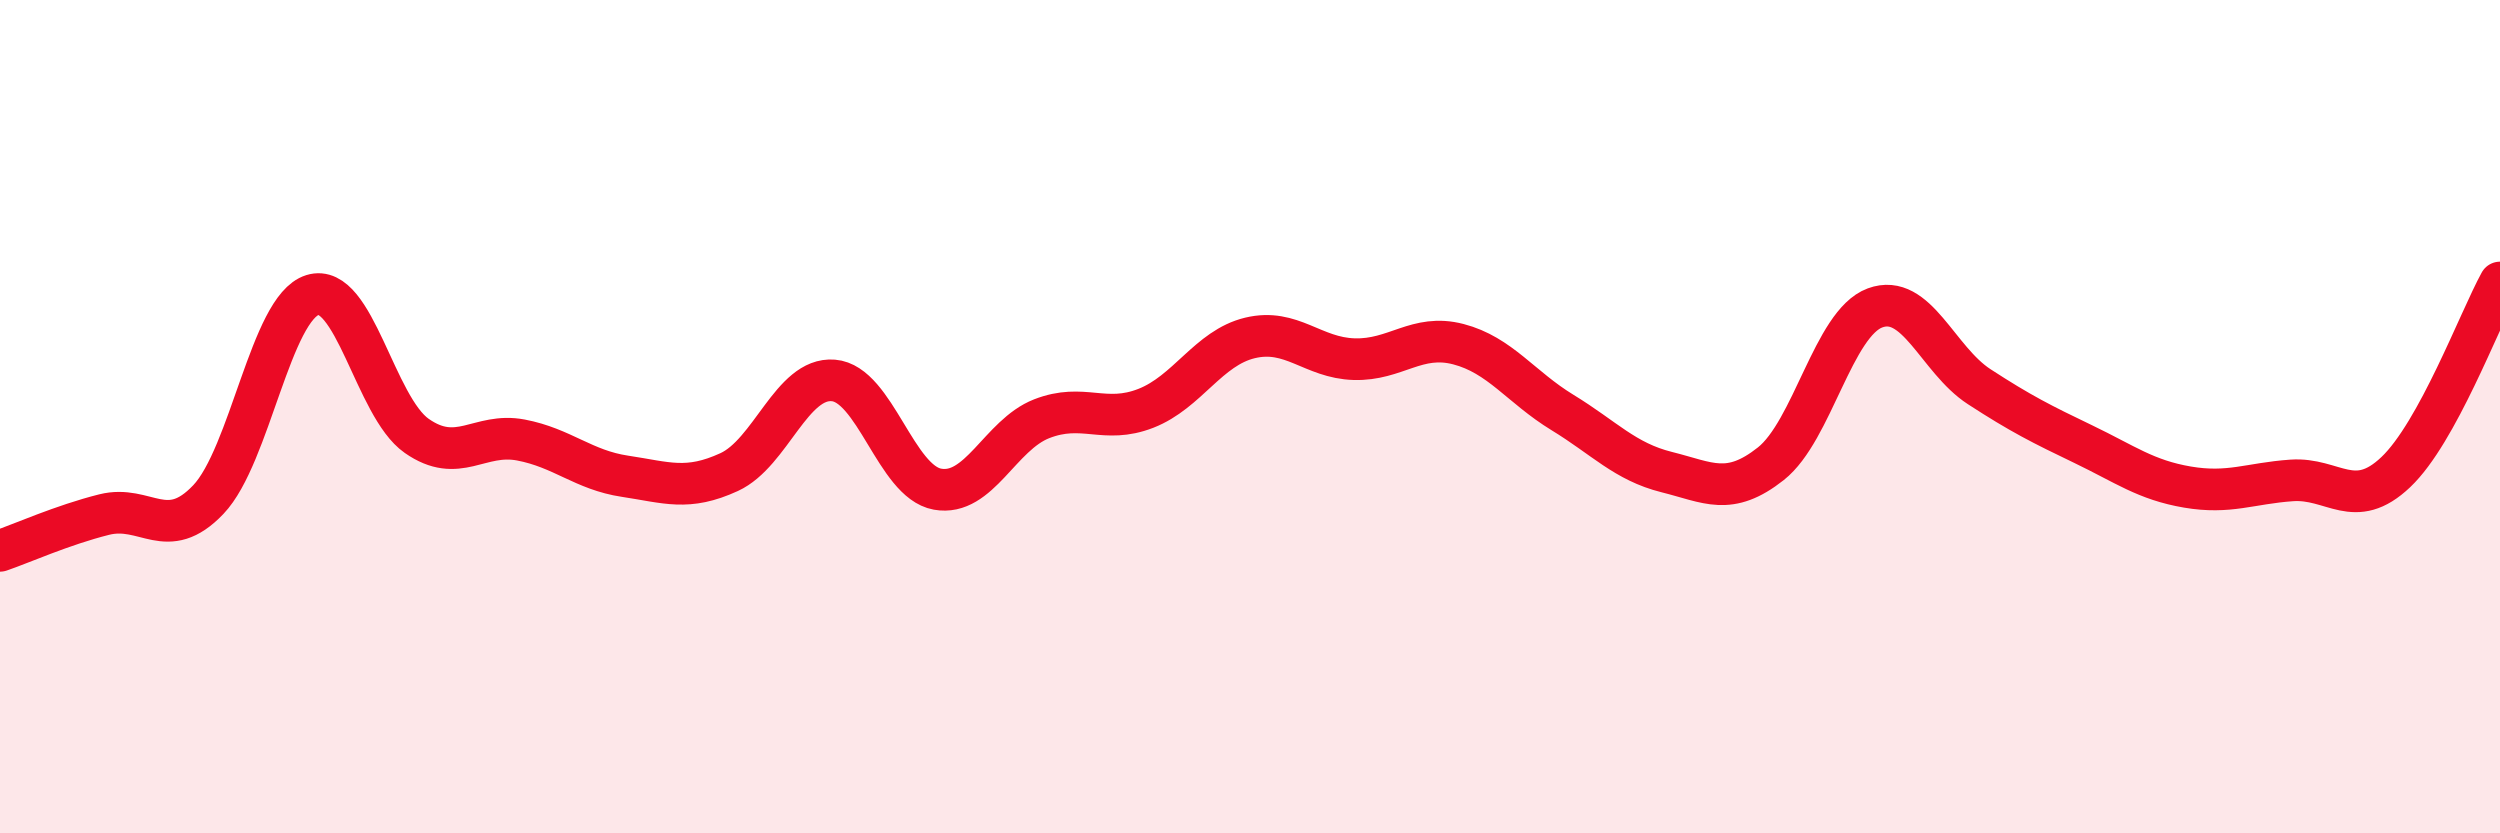 
    <svg width="60" height="20" viewBox="0 0 60 20" xmlns="http://www.w3.org/2000/svg">
      <path
        d="M 0,13.22 C 0.5,13.05 1.5,12.6 2.5,12.35 C 3.5,12.1 4,13.04 5,11.99 C 6,10.94 6.5,7.39 7.5,7.08 C 8.5,6.77 9,9.76 10,10.46 C 11,11.16 11.5,10.37 12.5,10.56 C 13.5,10.75 14,11.28 15,11.43 C 16,11.58 16.5,11.79 17.5,11.33 C 18.5,10.87 19,9.05 20,9.13 C 21,9.21 21.5,11.56 22.5,11.74 C 23.5,11.92 24,10.44 25,10.05 C 26,9.66 26.5,10.19 27.5,9.8 C 28.5,9.41 29,8.35 30,8.11 C 31,7.87 31.5,8.59 32.5,8.62 C 33.5,8.65 34,8 35,8.26 C 36,8.52 36.5,9.29 37.5,9.9 C 38.5,10.51 39,11.08 40,11.33 C 41,11.58 41.5,11.92 42.5,11.13 C 43.5,10.34 44,7.76 45,7.39 C 46,7.02 46.5,8.63 47.5,9.28 C 48.5,9.93 49,10.18 50,10.66 C 51,11.14 51.5,11.52 52.5,11.69 C 53.5,11.86 54,11.6 55,11.53 C 56,11.46 56.5,12.28 57.5,11.33 C 58.5,10.38 59.5,7.69 60,6.78L60 20L0 20Z"
        fill="#EB0A25"
        opacity="0.1"
        stroke-linecap="round"
        stroke-linejoin="round"
      />
      <path
        d="M 0,13.22 C 0.5,13.05 1.5,12.6 2.5,12.35 C 3.5,12.1 4,13.04 5,11.99 C 6,10.94 6.5,7.39 7.5,7.08 C 8.5,6.77 9,9.76 10,10.46 C 11,11.16 11.5,10.37 12.5,10.56 C 13.5,10.75 14,11.28 15,11.43 C 16,11.58 16.5,11.79 17.5,11.33 C 18.5,10.87 19,9.05 20,9.13 C 21,9.21 21.5,11.56 22.5,11.74 C 23.5,11.92 24,10.44 25,10.05 C 26,9.66 26.5,10.19 27.5,9.8 C 28.5,9.41 29,8.35 30,8.11 C 31,7.87 31.5,8.59 32.5,8.62 C 33.5,8.65 34,8 35,8.26 C 36,8.52 36.5,9.29 37.5,9.9 C 38.5,10.51 39,11.08 40,11.33 C 41,11.58 41.5,11.92 42.5,11.13 C 43.5,10.34 44,7.76 45,7.39 C 46,7.02 46.5,8.63 47.5,9.28 C 48.5,9.93 49,10.18 50,10.66 C 51,11.14 51.5,11.52 52.5,11.69 C 53.5,11.86 54,11.6 55,11.53 C 56,11.46 56.5,12.28 57.5,11.33 C 58.5,10.38 59.5,7.69 60,6.78"
        stroke="#EB0A25"
        stroke-width="1"
        fill="none"
        stroke-linecap="round"
        stroke-linejoin="round"
      />
    </svg>
  